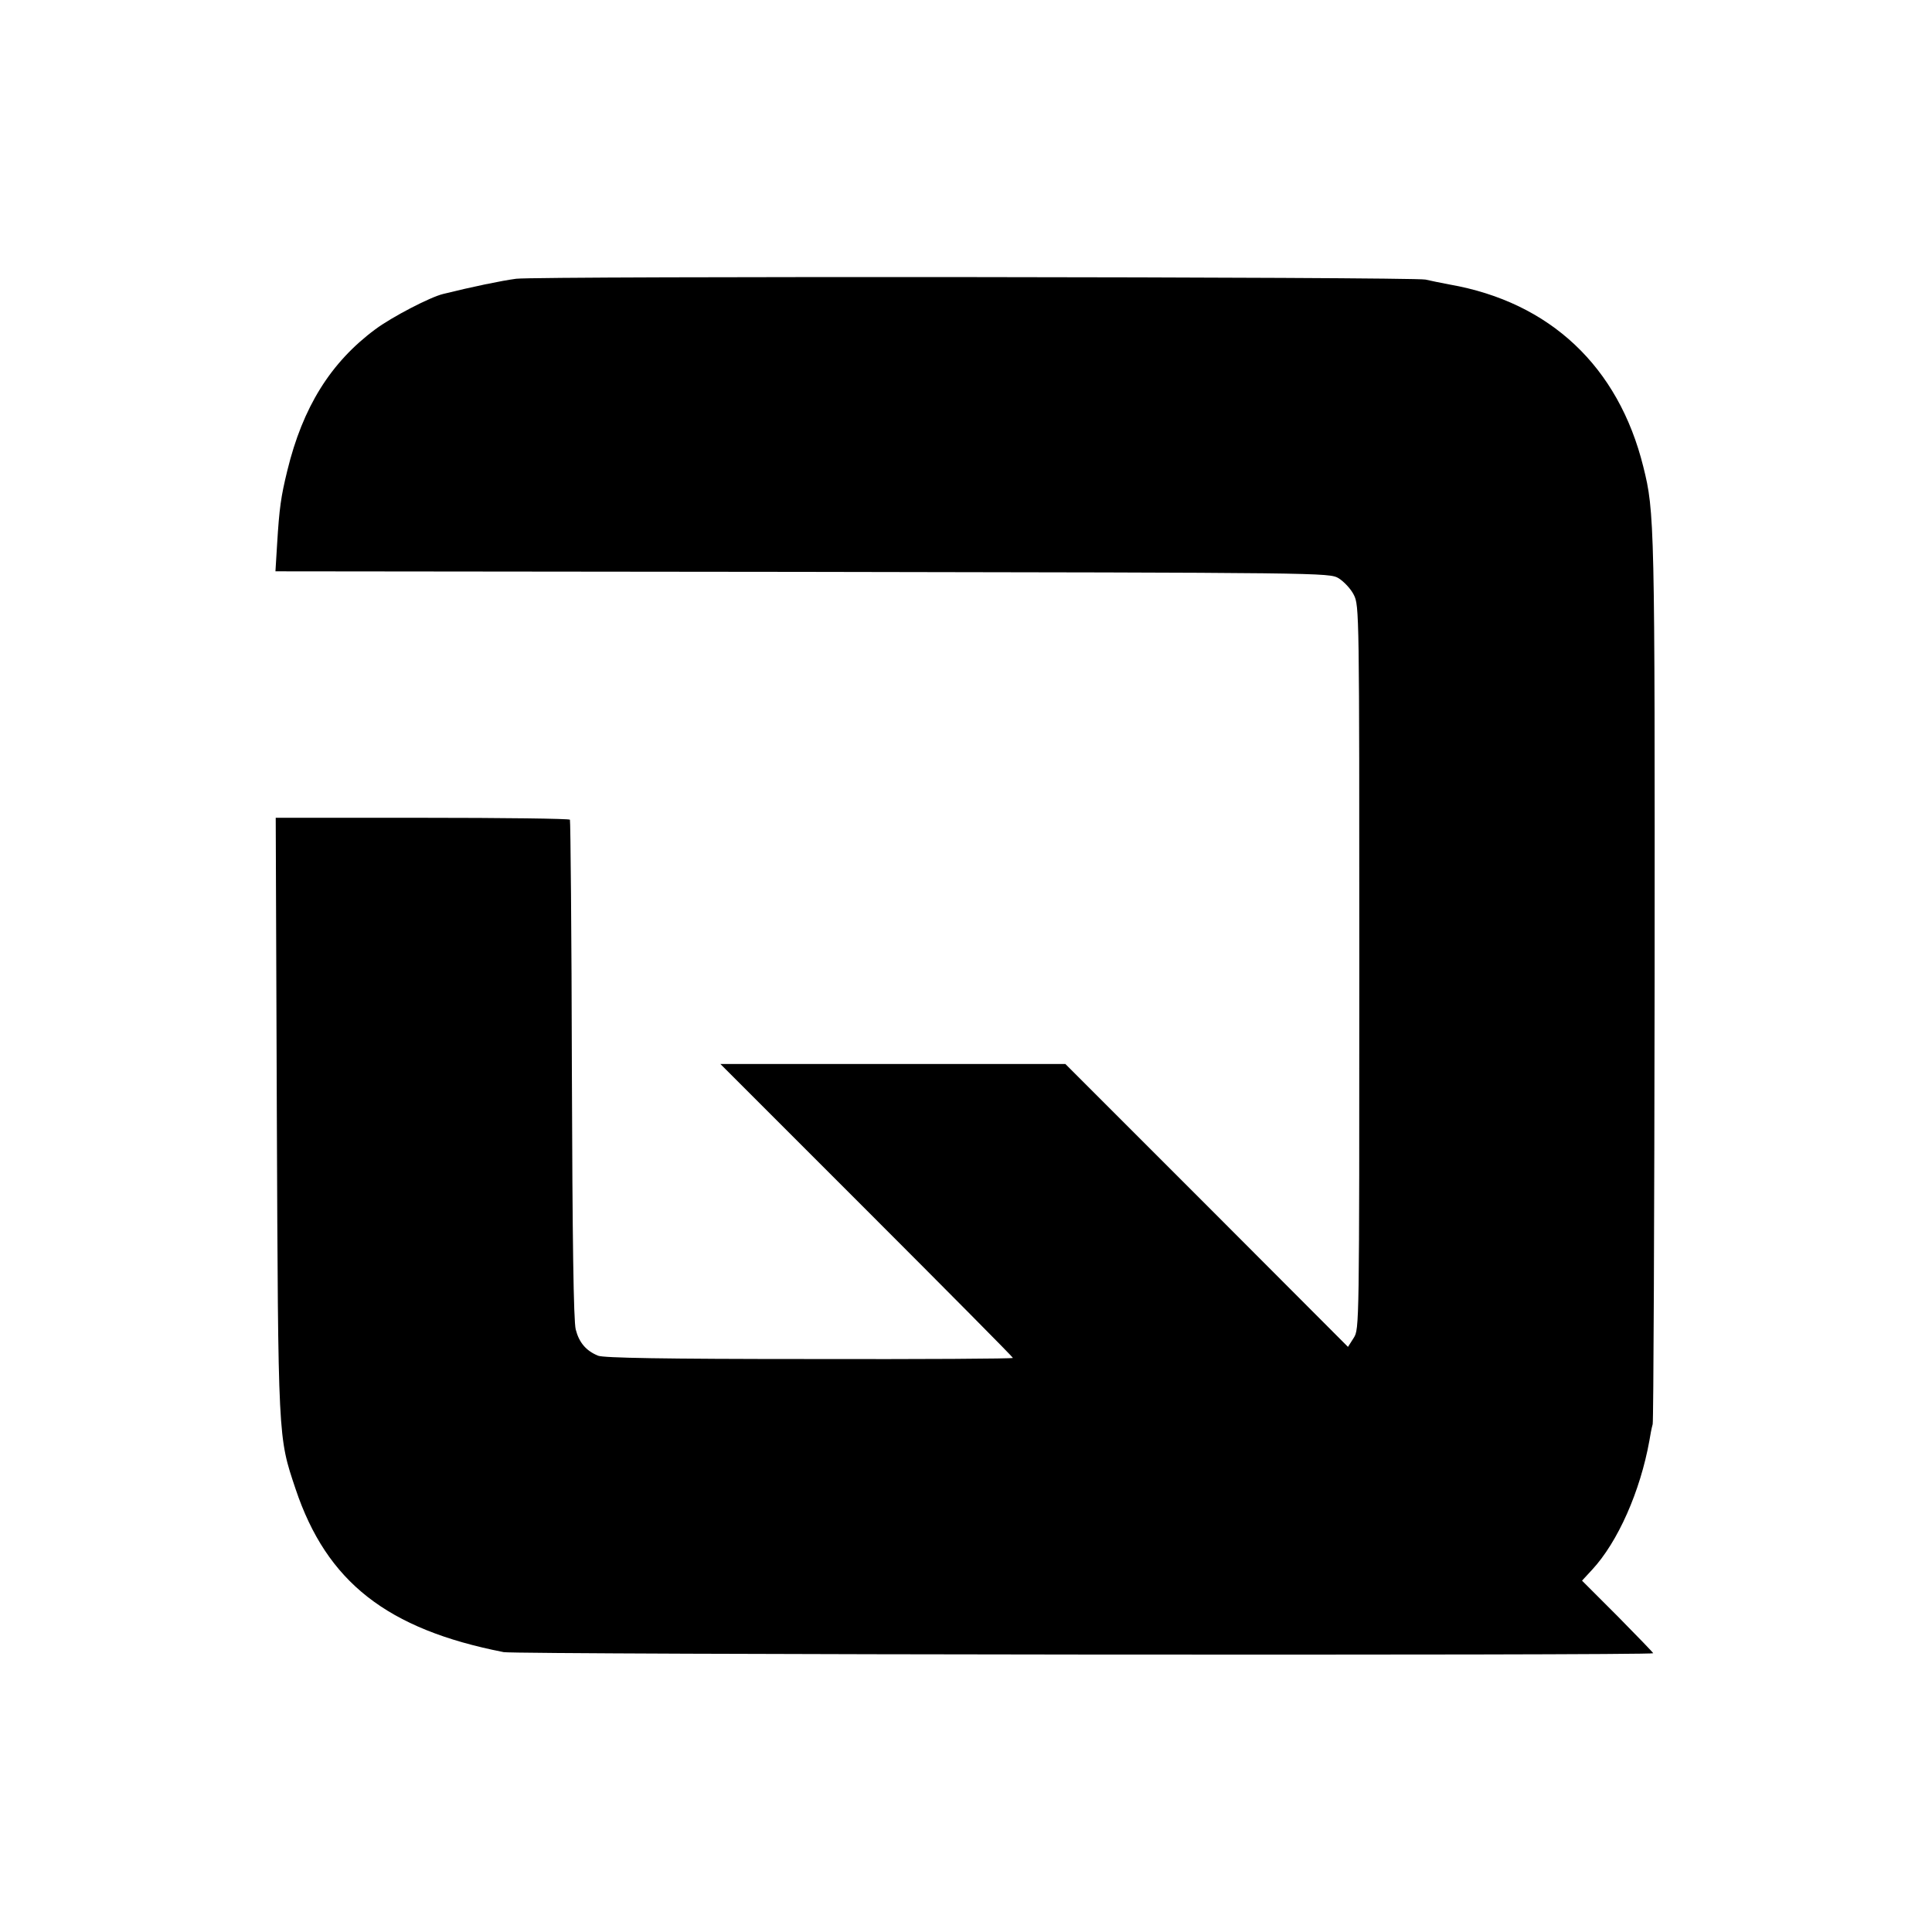 <svg height="700pt" preserveAspectRatio="xMidYMid meet" viewBox="0 0 700 700" width="700pt" xmlns="http://www.w3.org/2000/svg"><path d="m1870 5990c-53-7-159-29-264-55-47-11-187-84-246-128-162-120-263-282-319-512-23-94-29-135-37-267l-6-98 1908-2c1897-3 1909-3 1944-23 19-12 44-38 55-60 20-39 20-61 20-1350 0-1301 0-1310-20-1342l-21-33-512 513-512 512h-625-625l530-530c291-291 530-532 530-535s-332-5-737-4c-531 0-746 4-766 12-44 18-69 48-81 95-8 31-12 322-14 942-1 494-5 901-7 905s-243 7-535 7h-531l4-1076c5-1184 4-1165 68-1356 113-337 331-508 754-591 44-9 4165-13 4165-4-1 3-59 63-129 134l-129 129 36 39c94 101 175 285 208 468 3 19 8 46 12 60 3 14 6 740 7 1615 1 1654 0 1690-41 1854-90 363-338 596-701 660-32 6-71 14-88 18-40 10-3213 13-3295 3z" transform="matrix(.1 0 0 -.1 0 700)"/></svg>